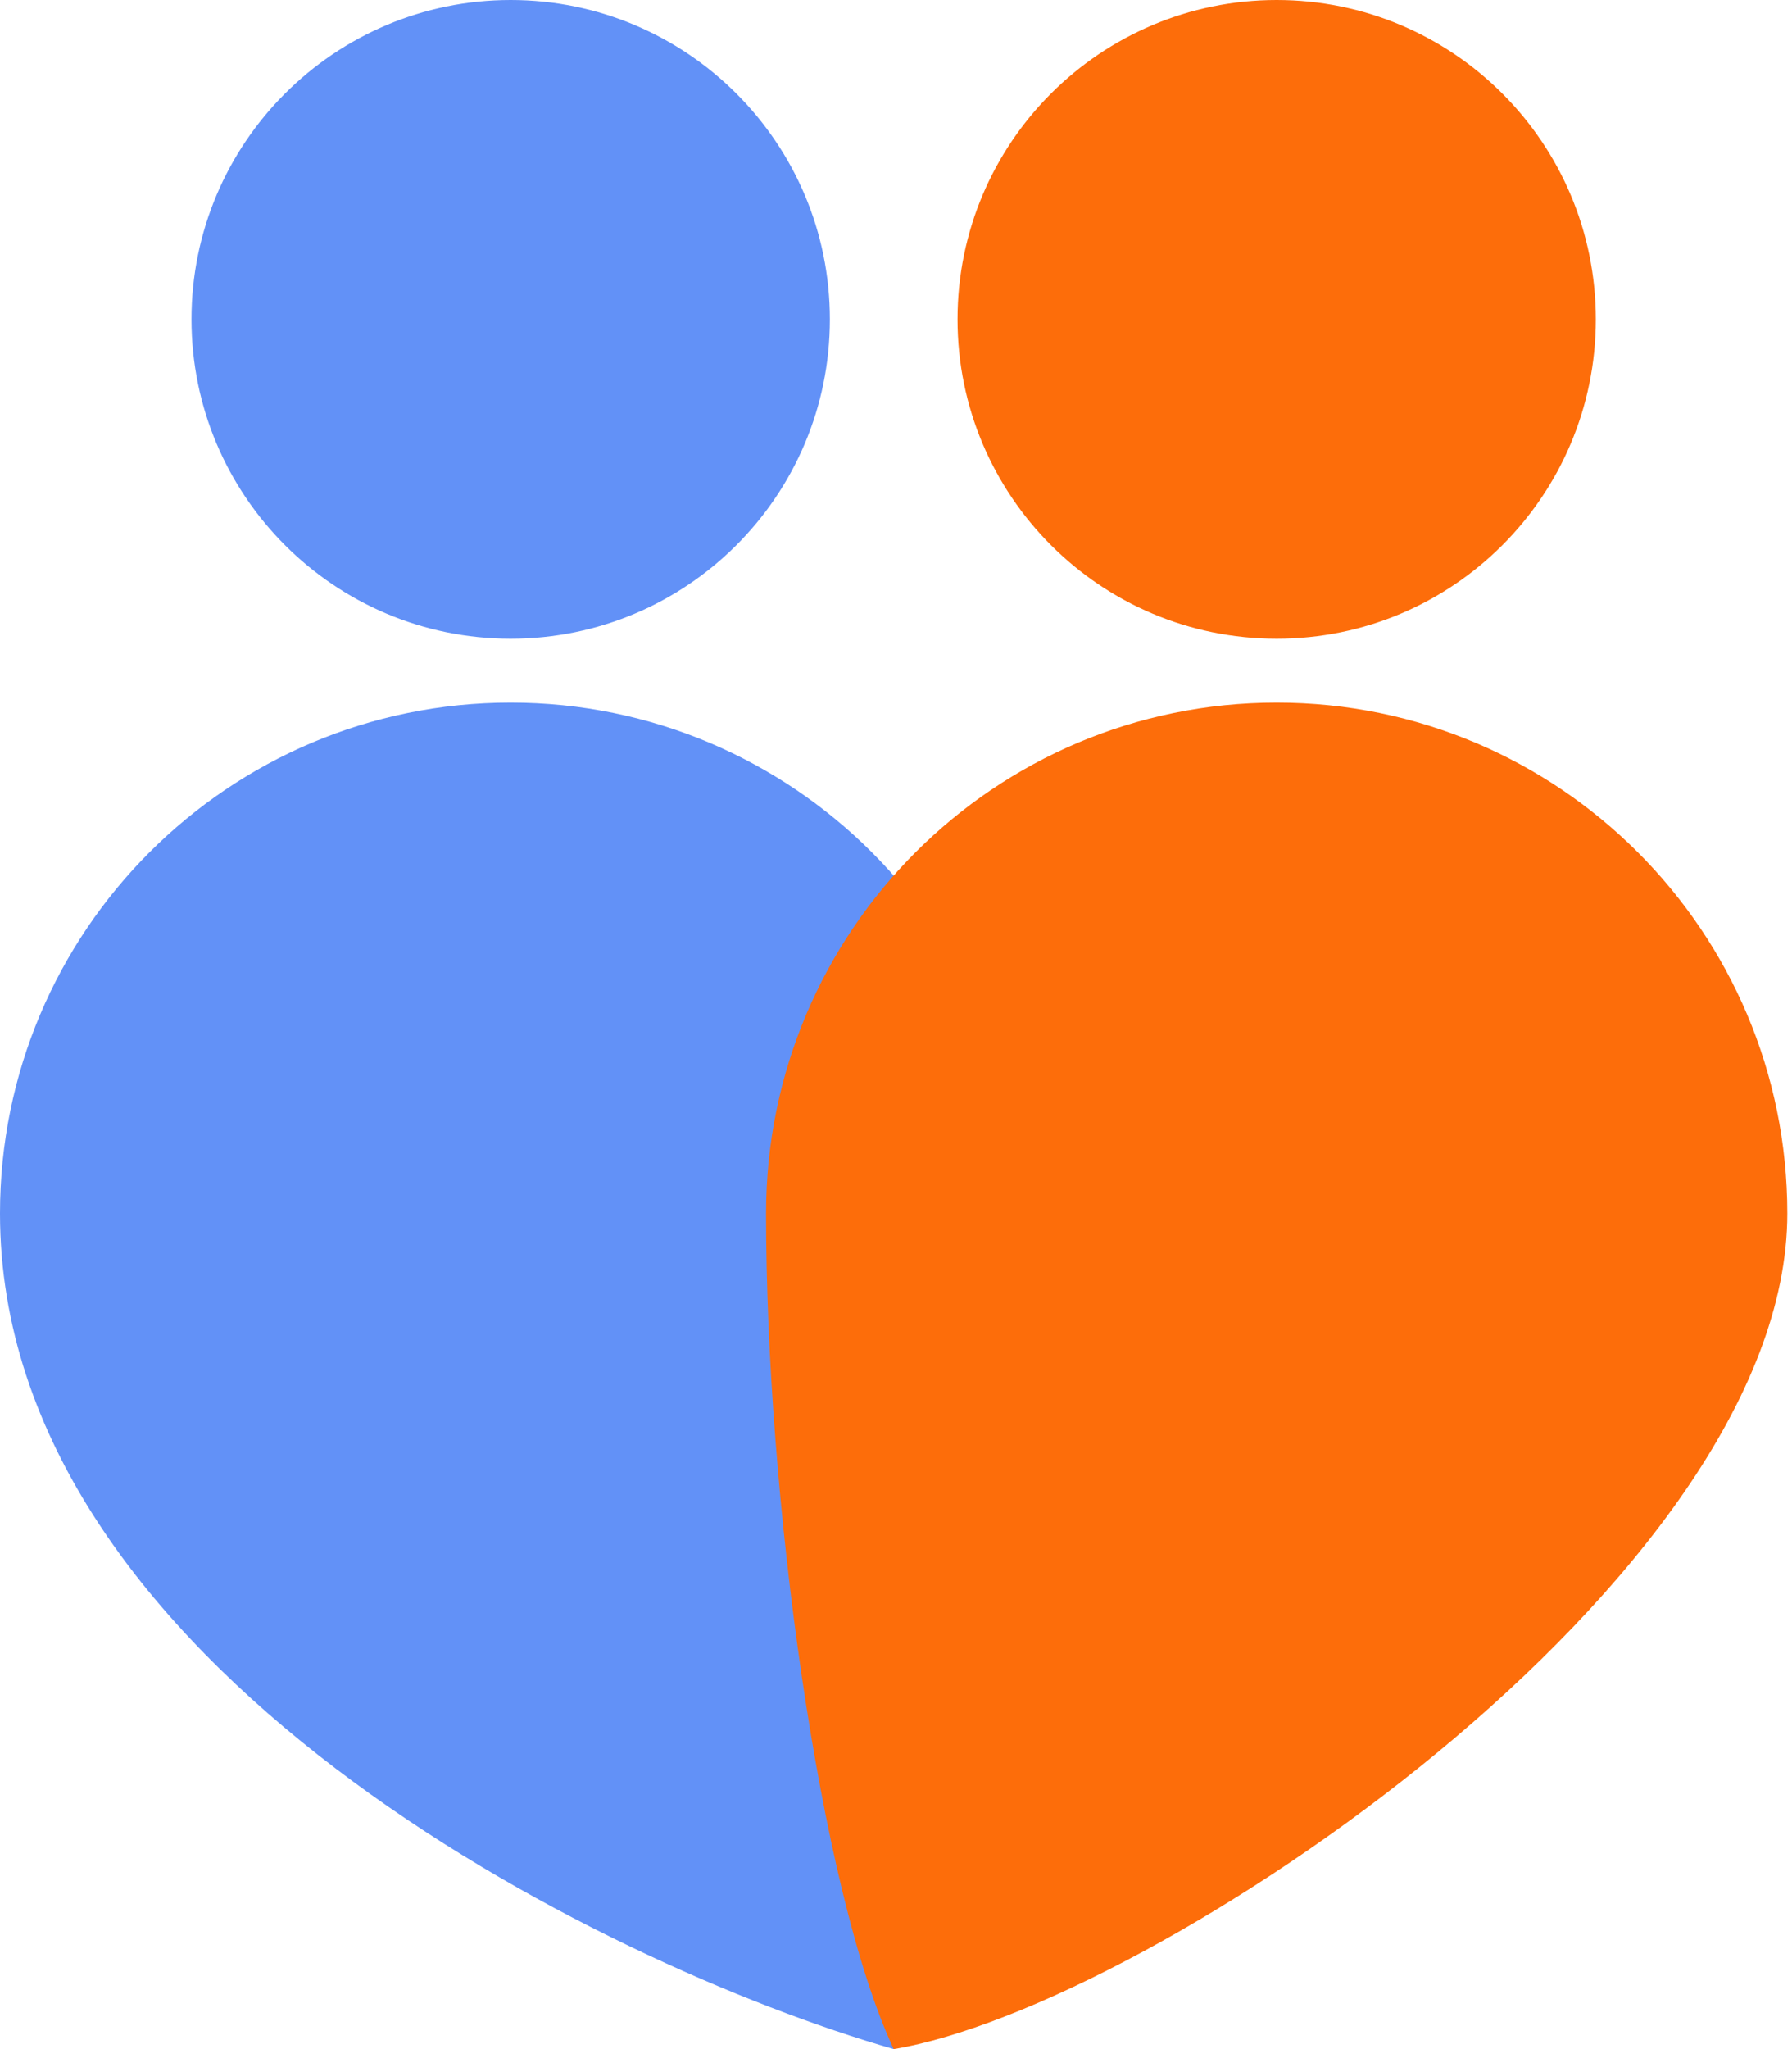 <svg width="21" height="24" viewBox="0 0 21 24" fill="none" xmlns="http://www.w3.org/2000/svg">
<path d="M11.969 14.213C11.969 17.518 11.5 20 10.473 24C7 23 0 19.5 0 14.213C0 10.908 2.679 8.229 5.984 8.229C9.29 8.229 11.969 10.908 11.969 14.213Z" fill="#6291F7"/>
<path d="M9.725 3.74C9.725 5.806 8.05 7.481 5.984 7.481C3.919 7.481 2.244 5.806 2.244 3.74C2.244 1.675 3.919 0 5.984 0C8.05 0 9.725 1.675 9.725 3.74Z" fill="#6291F7"/>
<path d="M20.945 14.213C20.945 18.5 13.5 23.5 10.473 24C9.6 22.13 8.977 17.518 8.977 14.213C8.977 10.908 11.656 8.229 14.961 8.229C18.266 8.229 20.945 10.908 20.945 14.213Z" fill="#FD6D0A"/>
<path d="M18.701 3.74C18.701 5.806 17.027 7.481 14.961 7.481C12.895 7.481 11.221 5.806 11.221 3.74C11.221 1.675 12.895 0 14.961 0C17.027 0 18.701 1.675 18.701 3.74Z" fill="#FD6D0A"/>
</svg>
